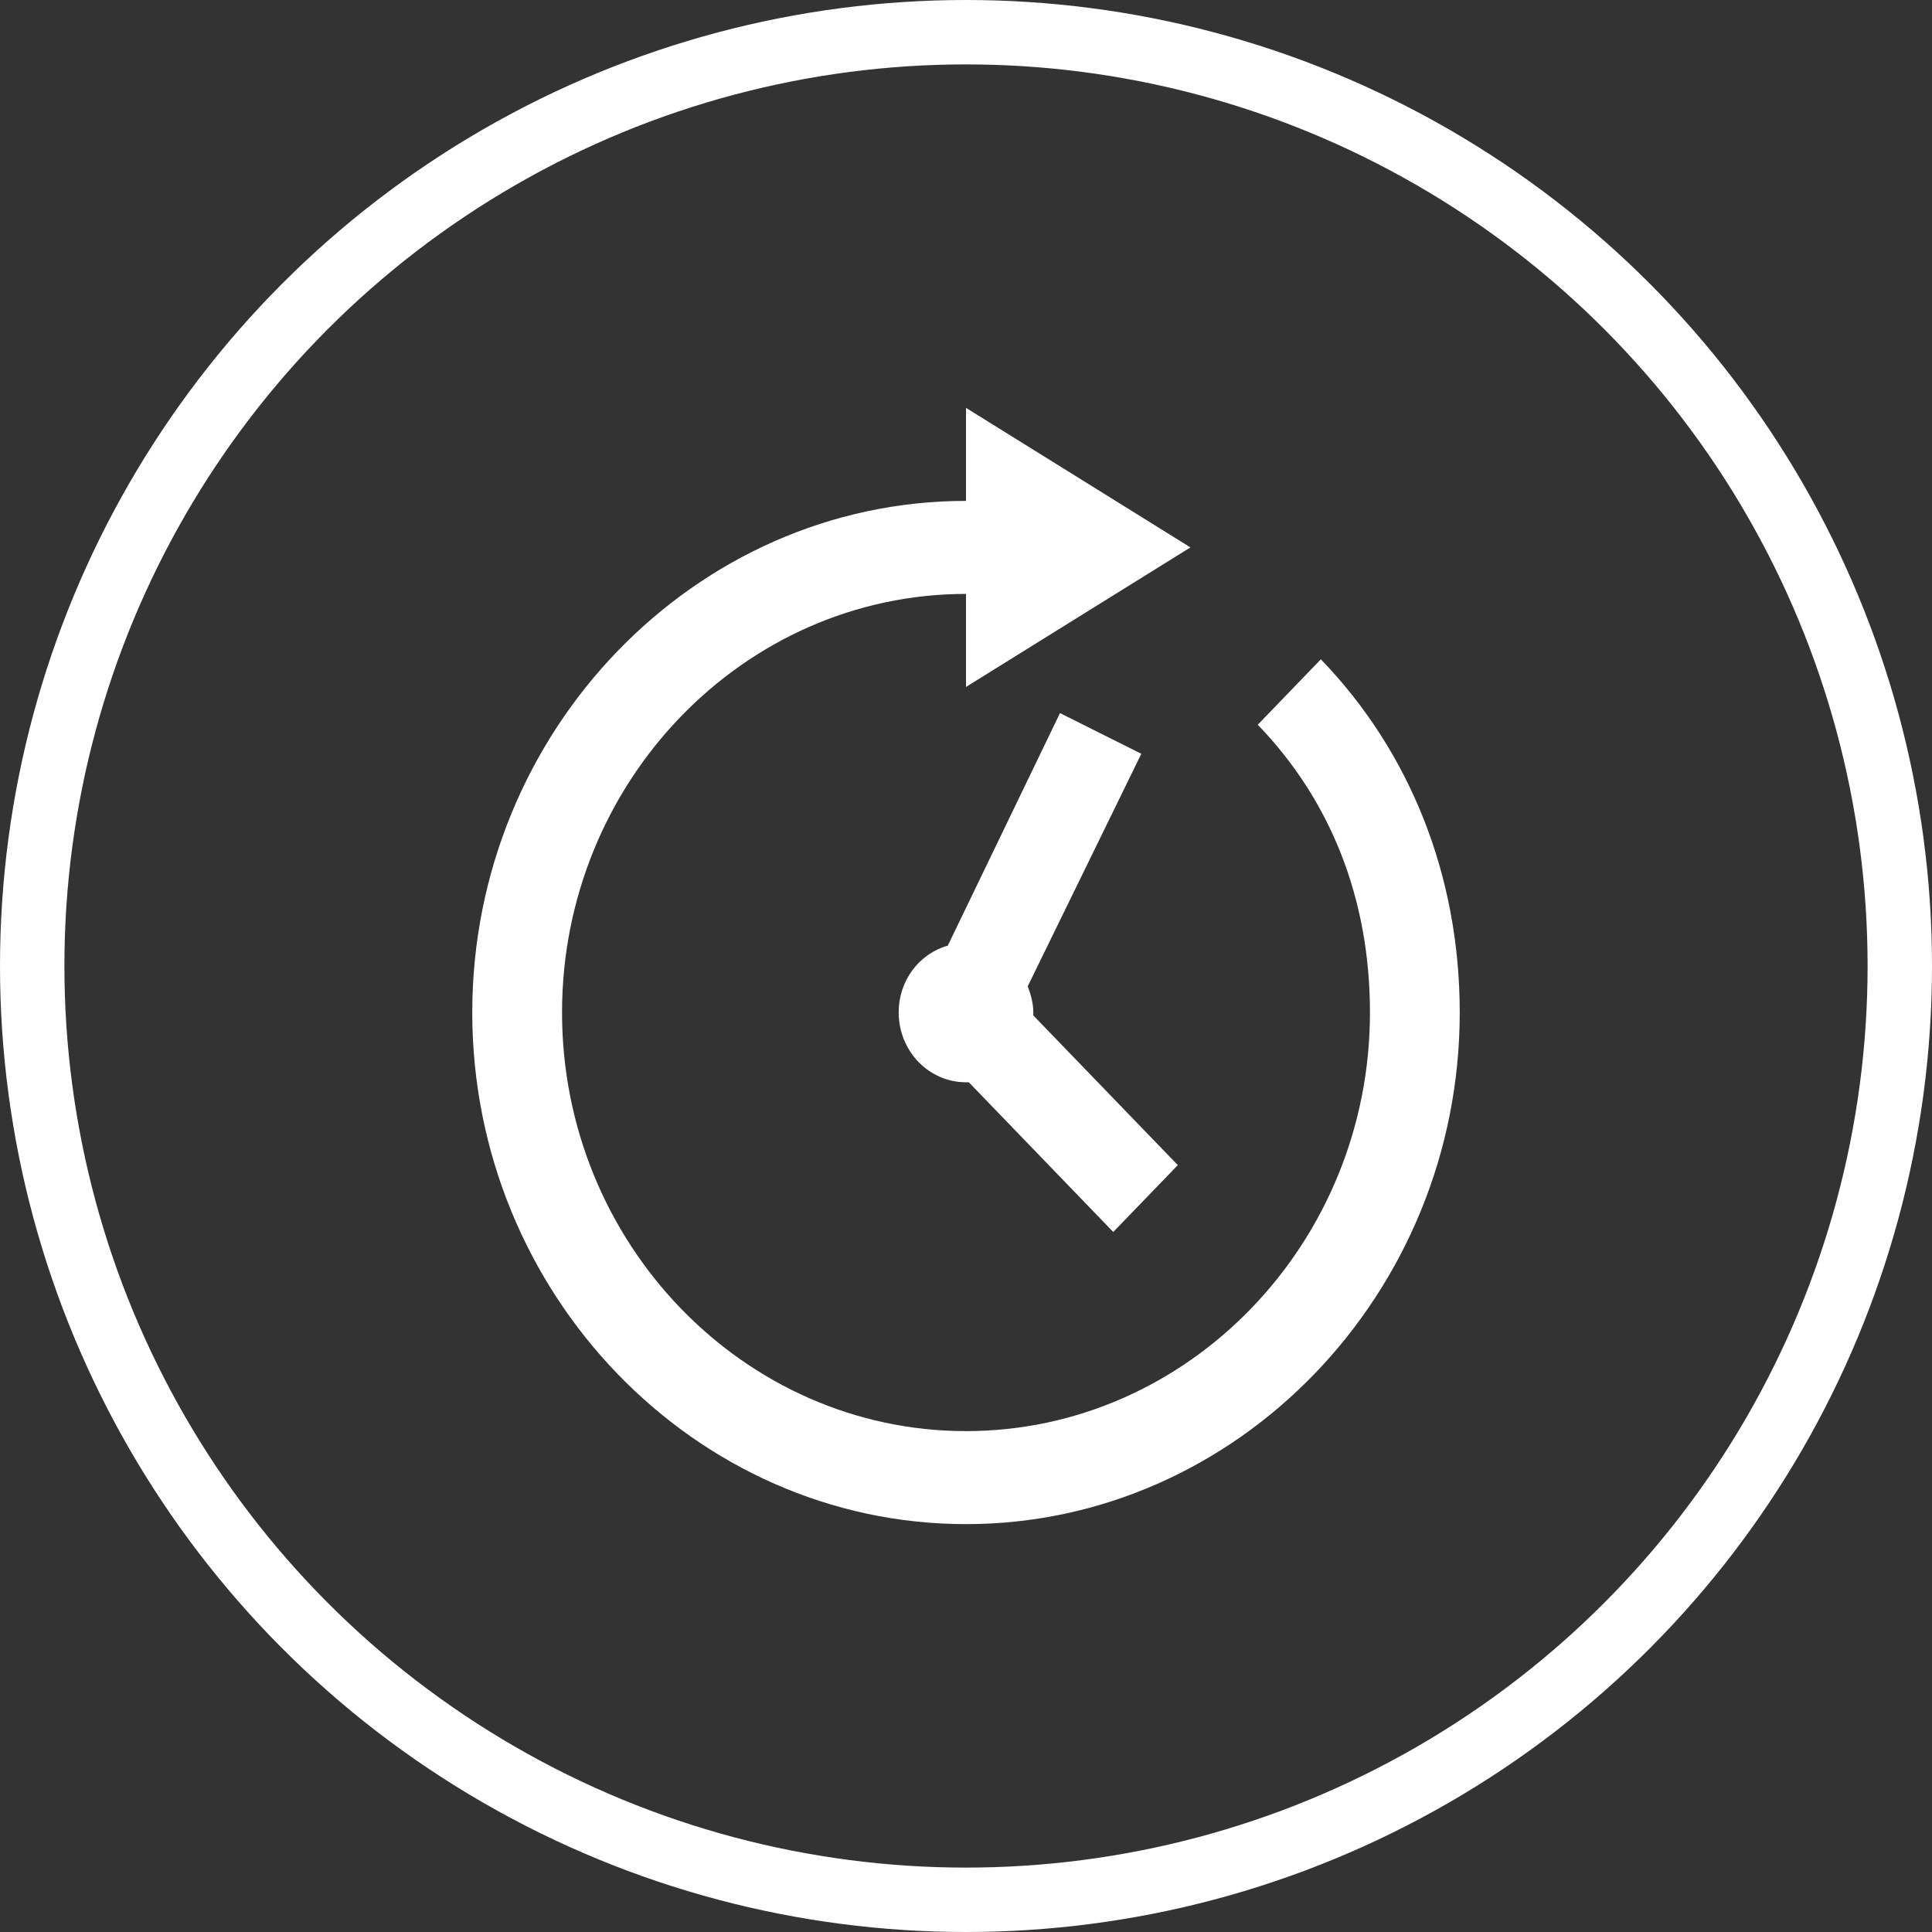 <svg width="90" height="90" viewBox="0 0 90 90" fill="none" xmlns="http://www.w3.org/2000/svg">
<rect x="0" y="0" width="90" height="90" fill="#333333" stroke="none"/>
<circle cx="45" cy="45" r="43.5" stroke="white" stroke-width="3"/>
<path d="M45 19V23.333C32.361 23.333 22 34.069 22 47.167C22 60.264 32.361 71 45 71C57.639 71 68 60.264 68 47.167C68 40.782 65.679 35.012 61.531 30.713L58.591 33.761C61.972 37.261 63.818 41.85 63.818 47.167C63.818 57.903 55.361 66.667 45 66.667C34.639 66.667 26.182 57.903 26.182 47.167C26.182 36.431 34.639 27.667 45 27.667V32L55.455 25.5L45 19ZM49.378 33.22L44.151 44.053C43.492 44.238 42.91 44.643 42.496 45.206C42.082 45.77 41.86 46.459 41.864 47.167C41.864 48.029 42.194 48.855 42.782 49.465C43.37 50.074 44.168 50.417 45 50.417H45.132L51.86 57.391L54.867 54.276L48.136 47.303V47.167C48.136 46.74 48.019 46.322 47.875 45.947L53.167 35.114L49.378 33.218V33.22Z" fill="white"/>
</svg>
